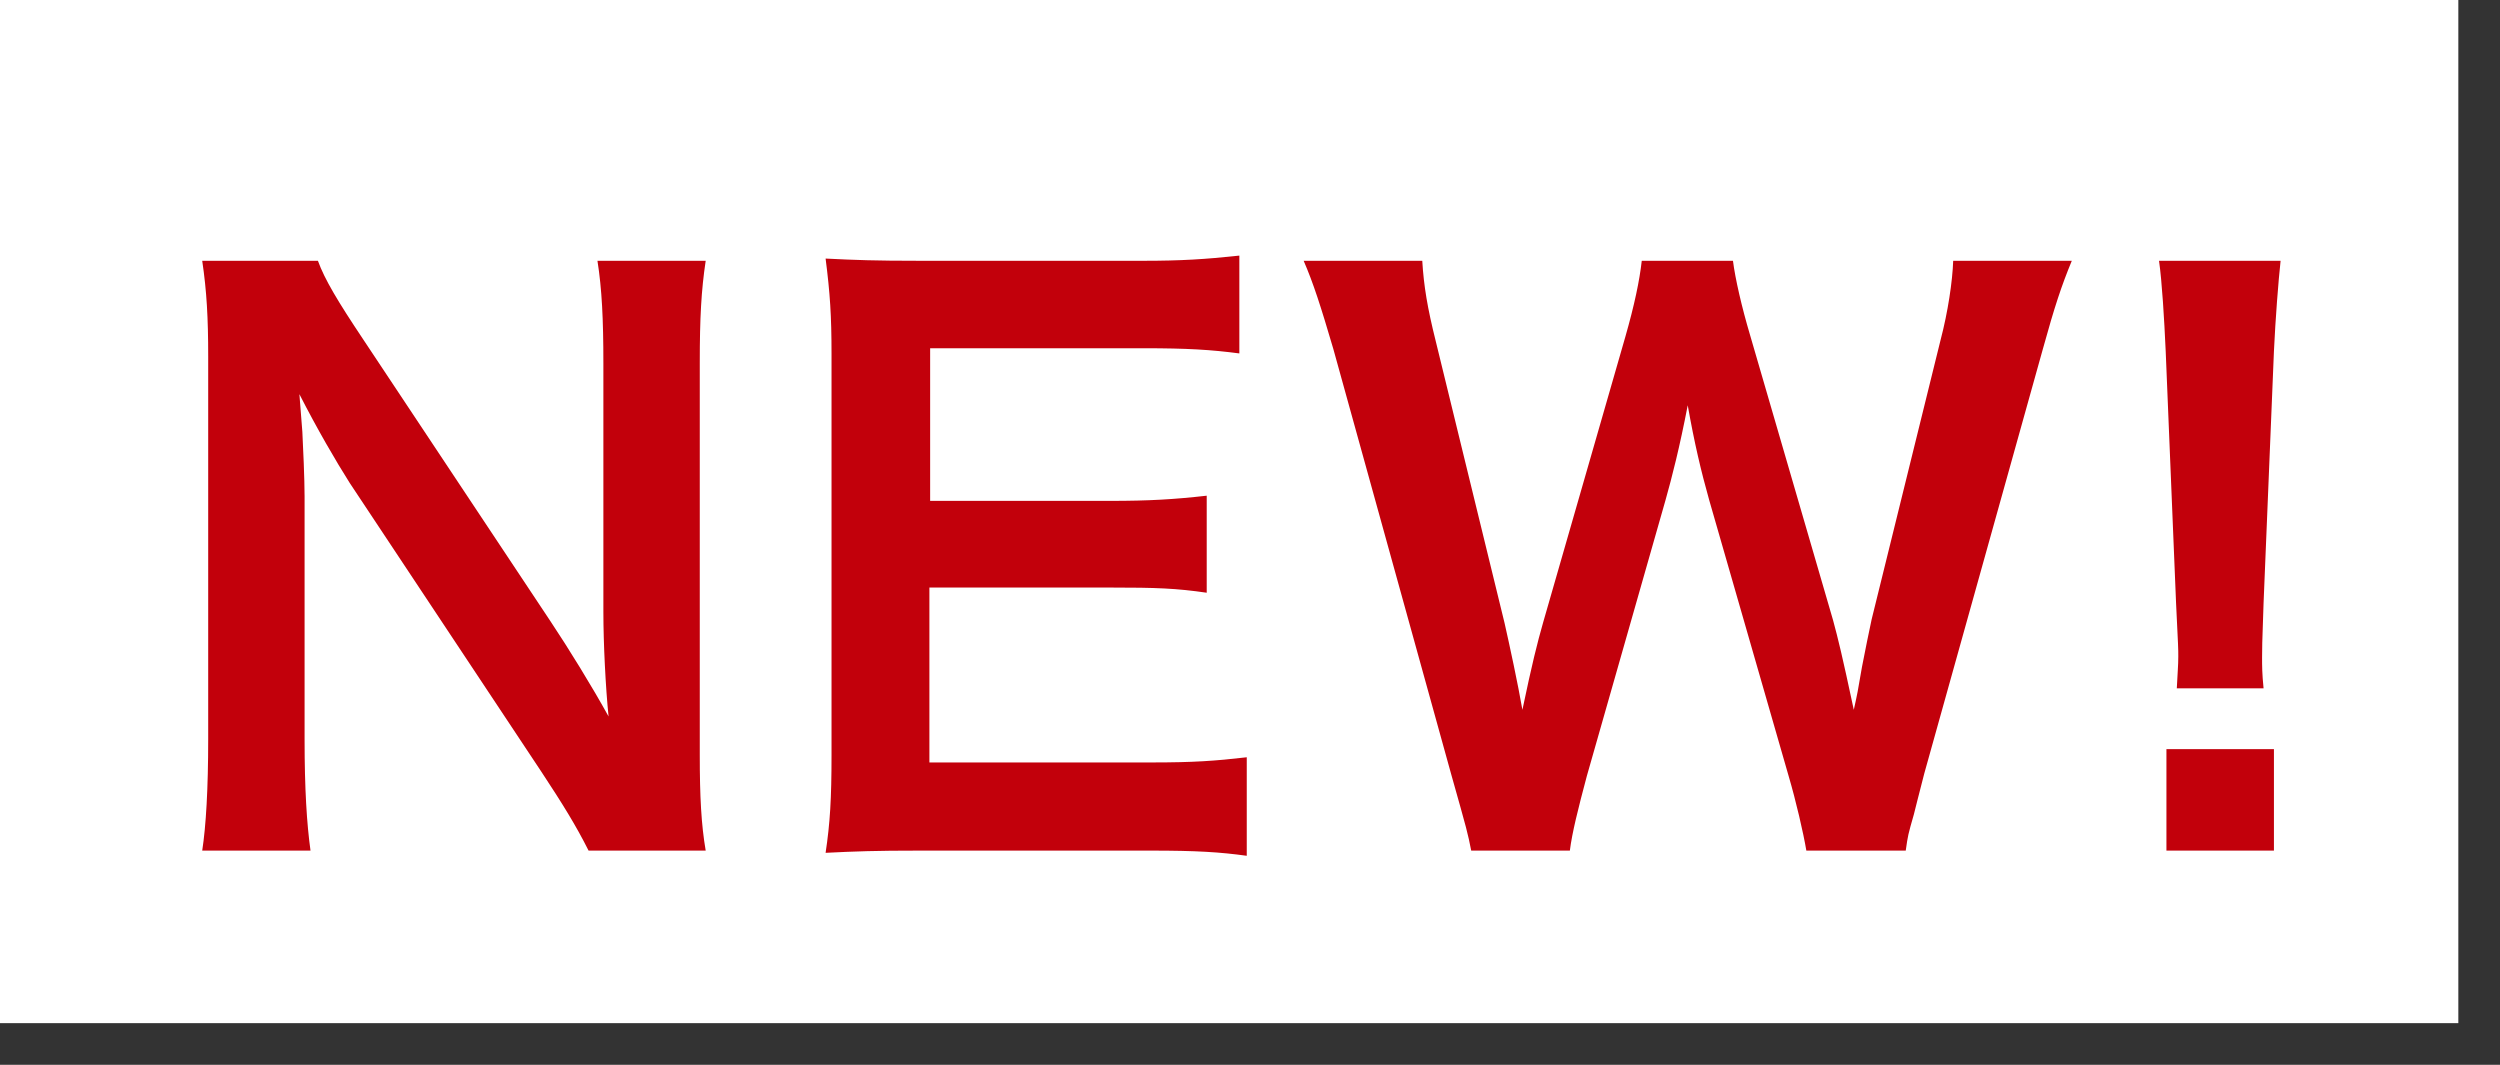 <svg
 xmlns="http://www.w3.org/2000/svg"
 xmlns:xlink="http://www.w3.org/1999/xlink"
 width="54px" height="23px">
<rect width="100%" height="100%" fill="#333333" stroke="none"/>
<path fill-rule="evenodd"  fill="rgb(255, 255, 255)"
 d="M0.000,0.000 L53.1,0.000 L53.1,22.1 L0.000,22.1 L0.000,0.000 Z"/>
<path fill-rule="evenodd"  fill="rgb(194, 0, 11)"
 d="M49.117,7.586 L48.893,13.027 C48.861,13.972 48.861,13.972 48.861,14.196 C48.861,14.388 48.861,14.548 48.893,14.868 L47.019,14.868 C47.035,14.532 47.051,14.372 47.051,14.180 C47.051,14.004 47.051,14.004 47.003,13.027 L46.779,7.586 C46.747,6.881 46.699,6.081 46.635,5.633 L49.261,5.633 C49.213,6.065 49.149,6.897 49.117,7.586 ZM41.564,16.709 C41.452,17.157 41.372,17.445 41.340,17.589 C41.212,18.037 41.212,18.037 41.164,18.373 L39.017,18.373 C38.953,17.989 38.793,17.301 38.633,16.757 L36.919,10.803 C36.743,10.178 36.599,9.570 36.455,8.754 C36.279,9.666 36.119,10.291 35.975,10.803 L34.277,16.757 C34.085,17.477 33.957,17.989 33.909,18.373 L31.778,18.373 C31.698,17.973 31.698,17.973 31.346,16.725 L28.800,7.538 C28.527,6.609 28.367,6.113 28.159,5.633 L30.721,5.633 C30.753,6.177 30.834,6.657 31.010,7.361 L32.499,13.460 C32.611,13.956 32.787,14.772 32.884,15.332 C33.092,14.340 33.204,13.892 33.332,13.444 L35.110,7.265 C35.302,6.593 35.414,6.065 35.462,5.633 L37.432,5.633 C37.480,6.017 37.624,6.641 37.800,7.233 L39.594,13.396 C39.706,13.812 39.786,14.132 40.042,15.332 C40.123,14.964 40.123,14.964 40.219,14.404 C40.267,14.148 40.395,13.524 40.427,13.380 L41.916,7.345 C42.076,6.737 42.173,6.081 42.189,5.633 L44.751,5.633 C44.527,6.177 44.383,6.609 44.126,7.538 L41.564,16.709 ZM19.867,18.373 C18.906,18.373 18.473,18.389 17.833,18.421 C17.929,17.781 17.961,17.253 17.961,16.309 L17.961,7.650 C17.961,6.817 17.929,6.337 17.833,5.585 C18.473,5.617 18.890,5.633 19.867,5.633 L24.704,5.633 C25.504,5.633 26.033,5.601 26.770,5.521 L26.770,7.634 C26.161,7.554 25.648,7.522 24.704,7.522 L20.091,7.522 L20.091,10.819 L23.983,10.819 C24.816,10.819 25.360,10.787 26.065,10.707 L26.065,12.803 C25.408,12.707 24.976,12.691 23.983,12.691 L20.075,12.691 L20.075,16.469 L24.880,16.469 C25.777,16.469 26.241,16.437 26.930,16.357 L26.930,18.485 C26.353,18.405 25.841,18.373 24.864,18.373 L19.867,18.373 ZM15.243,18.373 L12.713,18.373 C12.440,17.829 12.152,17.365 11.688,16.661 L7.556,10.435 C7.251,9.954 6.851,9.266 6.467,8.514 C6.483,8.738 6.483,8.738 6.531,9.330 C6.547,9.634 6.579,10.355 6.579,10.723 L6.579,15.973 C6.579,17.045 6.627,17.797 6.707,18.373 L4.368,18.373 C4.449,17.845 4.497,17.045 4.497,15.957 L4.497,7.698 C4.497,6.865 4.465,6.289 4.368,5.633 L6.867,5.633 C7.011,6.033 7.299,6.513 7.844,7.329 L11.896,13.428 C12.280,14.004 12.793,14.836 13.145,15.476 C13.081,14.852 13.033,13.892 13.033,13.220 L13.033,7.842 C13.033,6.897 13.001,6.241 12.905,5.633 L15.243,5.633 C15.147,6.273 15.115,6.865 15.115,7.842 L15.115,16.309 C15.115,17.205 15.147,17.813 15.243,18.373 ZM49.117,18.373 L46.795,18.373 L46.795,16.181 L49.117,16.181 L49.117,18.373 Z"/>
</svg>
